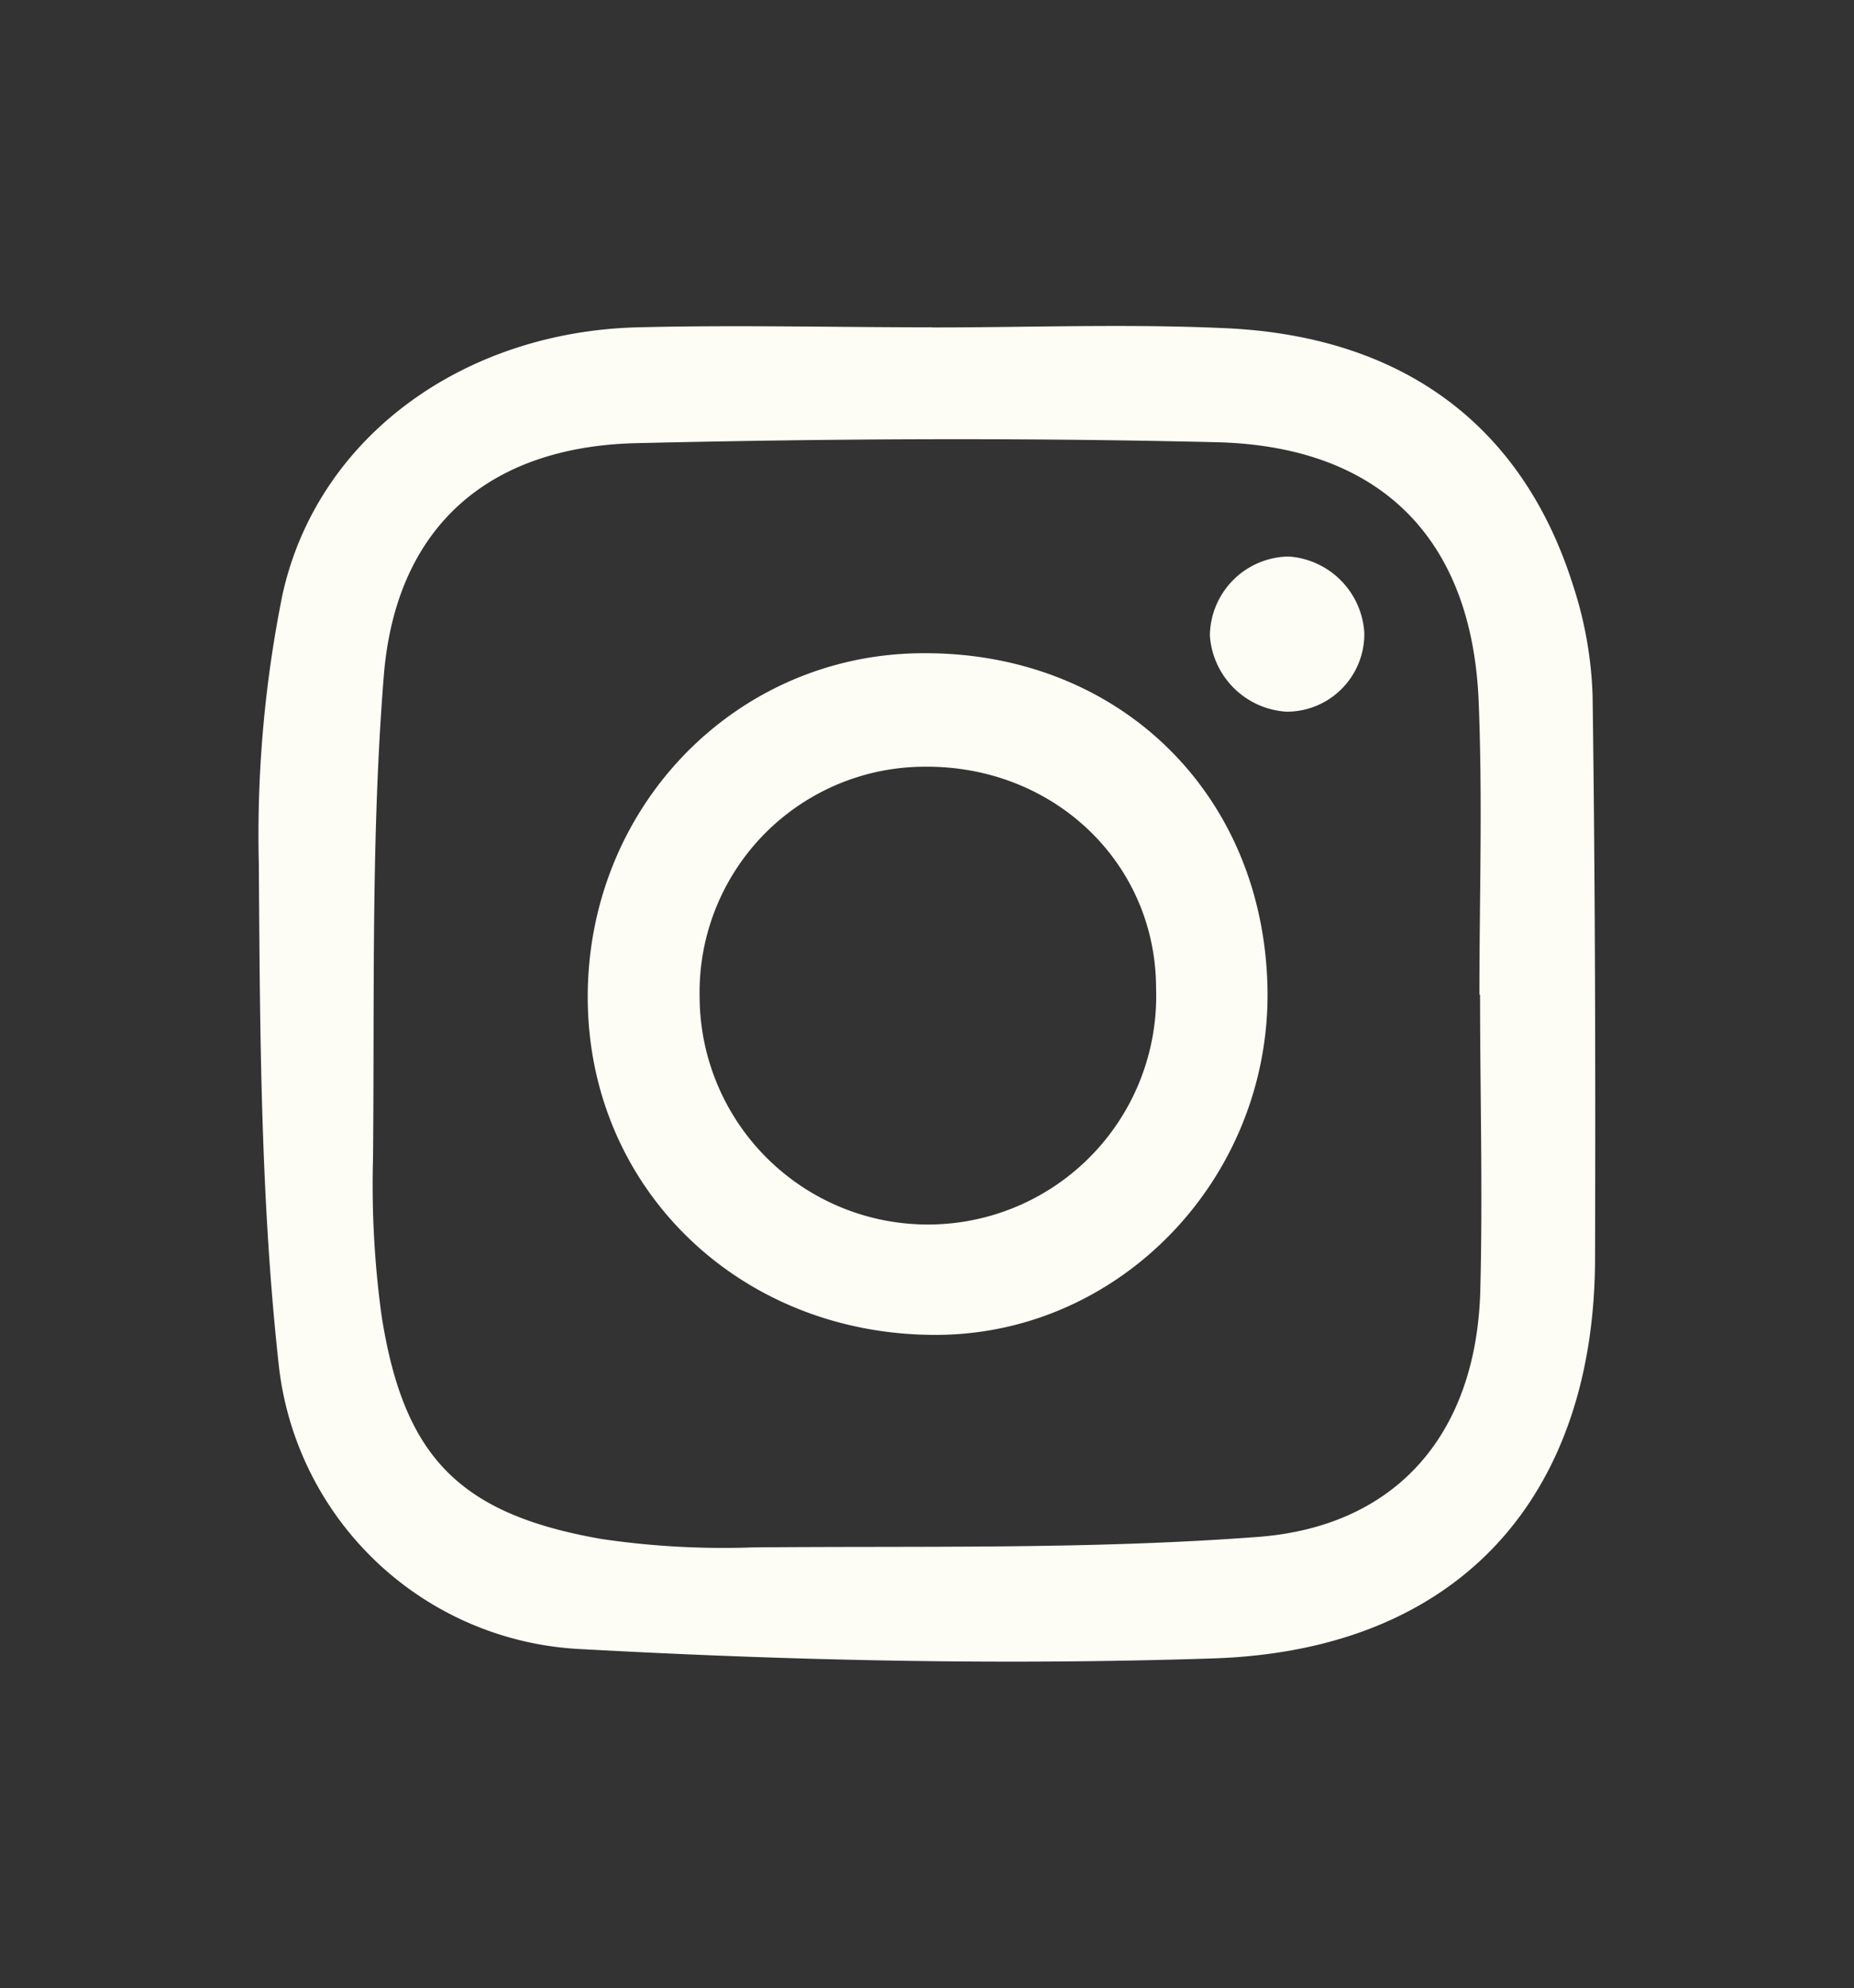 <svg id="Layer_2" data-name="Layer 2" xmlns="http://www.w3.org/2000/svg" viewBox="0 0 143.34 153.62"><rect x="0" y="0" width="143.34" height="153.62" fill="#333333" stroke="none"/><defs><style>.cls-1{fill:#fdfdf6;}</style></defs><title>Icons</title><path class="cls-1" d="M72.07,25.3c7.58,0,15.16-.29,22.72.06,13.69.63,22.9,7.52,26.8,19.78a30.37,30.37,0,0,1,1.54,8.64c.2,14.45.23,28.9.19,43.36,0,18.2-10.23,30.4-29.61,31-16.23.53-32.54.17-48.76-.72a24.69,24.69,0,0,1-23.37-21.7c-1.44-12.9-1.48-26-1.57-39A93.48,93.48,0,0,1,21.85,45.9c2.71-12.16,14-20.28,27.49-20.61,7.57-.19,15.15,0,22.73,0Zm42.37,51.56h-.06c0-7.56.25-15.14-.06-22.69-.52-12.52-7.55-19.68-20.22-20-15-.36-29.93-.28-44.88.07-11.42.26-18.58,6.43-19.54,17.89-1,12.39-.72,24.9-.84,37.37a74.21,74.21,0,0,0,.66,12.15c1.71,10.92,6,15.34,17,17.26a64.56,64.56,0,0,0,11.71.65c13-.12,26.09.17,39.05-.81,10.77-.82,16.8-8,17.18-18.79C114.65,92.28,114.43,84.57,114.43,76.87Z"/><path class="cls-1" d="M98,76.84c0,14.36-11.46,26.21-25.5,26.3-15.21.09-27-11.24-27.06-26s11.43-26.67,26-26.67C86.71,50.43,97.94,61.59,98,76.84ZM71.46,59.24A17.43,17.43,0,0,0,54.09,77a17.65,17.65,0,1,0,35.29-.63C89.38,66.7,81.49,59.14,71.46,59.24Z"/><path class="cls-1" d="M99.64,43a6.29,6.29,0,0,1,5.84,5.9,6,6,0,0,1-6,6.09,6.33,6.33,0,0,1-5.94-5.88A6.18,6.18,0,0,1,99.64,43Z"/></svg>